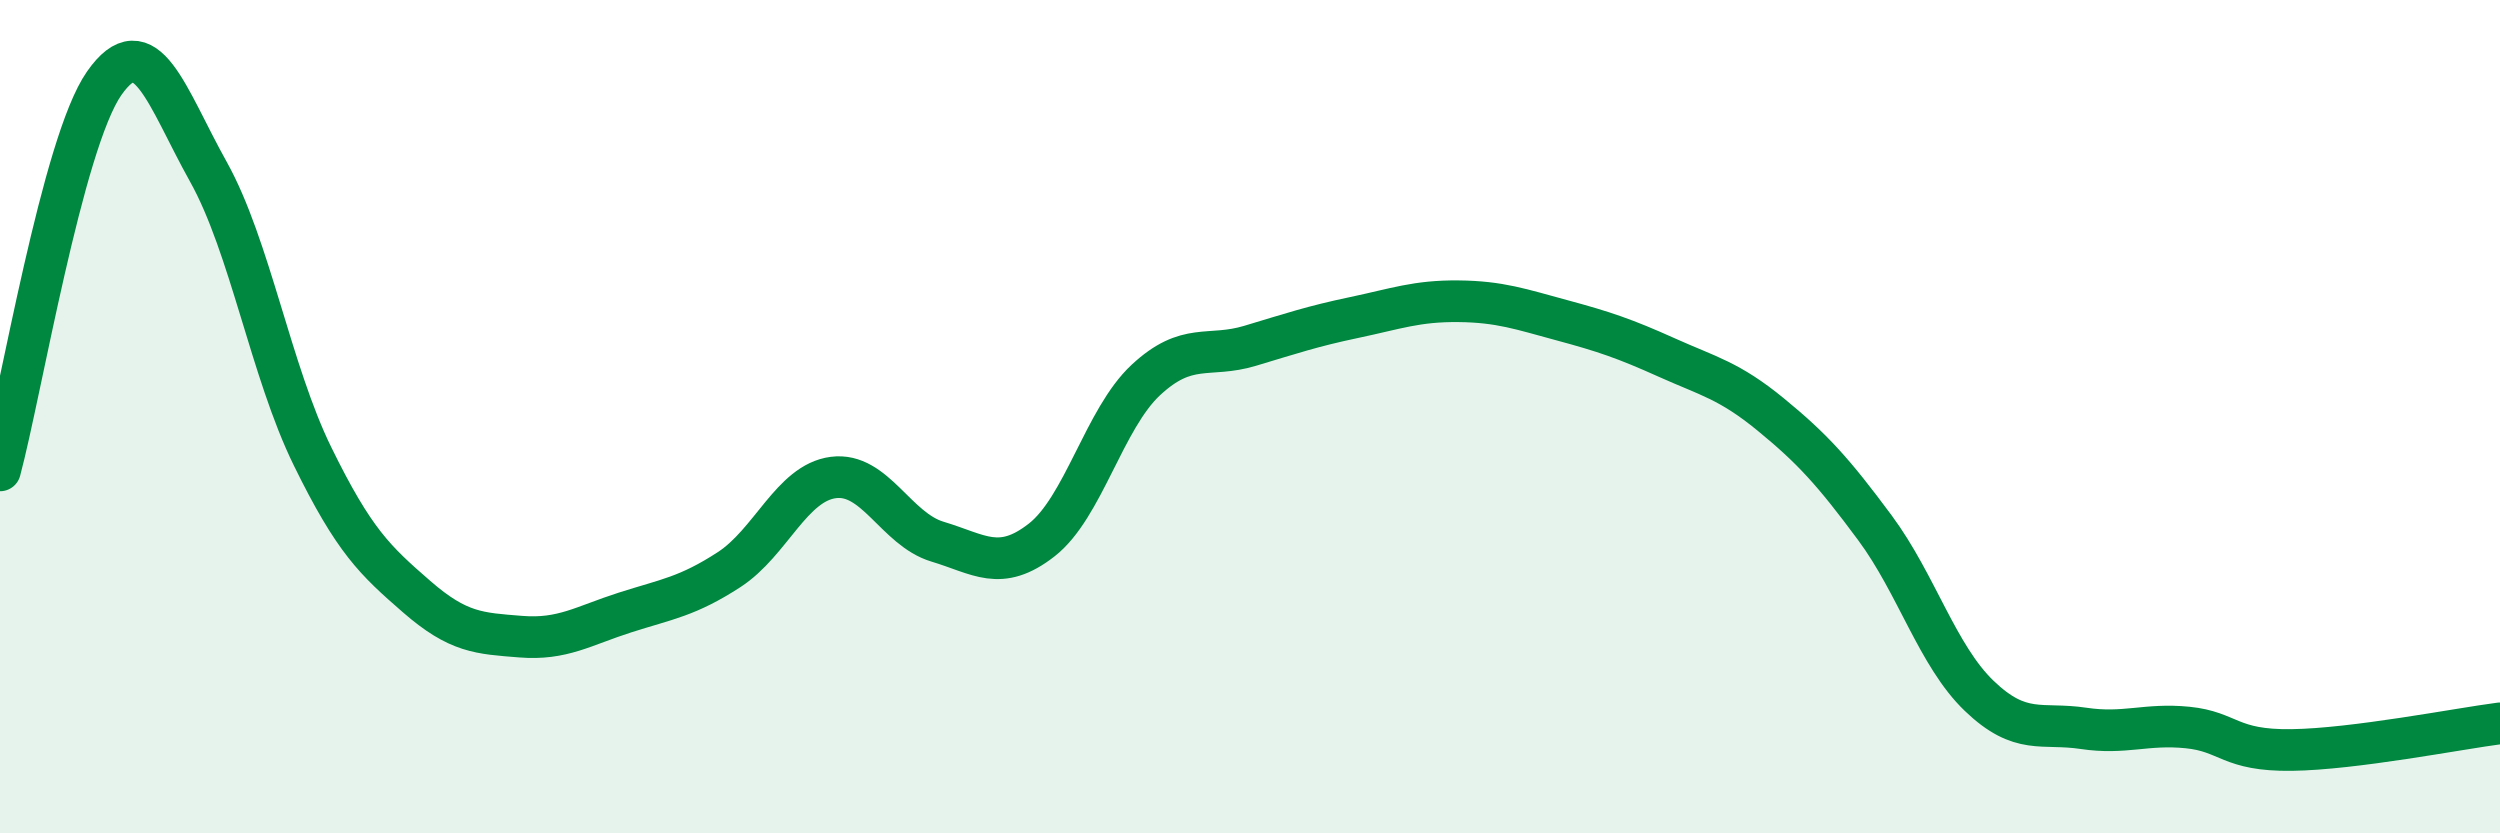
    <svg width="60" height="20" viewBox="0 0 60 20" xmlns="http://www.w3.org/2000/svg">
      <path
        d="M 0,11.29 C 0.5,9.43 1.5,3.43 2.5,2 C 3.5,0.57 4,2.33 5,4.12 C 6,5.91 6.5,8.91 7.5,10.95 C 8.5,12.99 9,13.45 10,14.32 C 11,15.19 11.5,15.2 12.5,15.28 C 13.5,15.36 14,15.02 15,14.7 C 16,14.38 16.5,14.32 17.5,13.67 C 18.5,13.02 19,11.59 20,11.46 C 21,11.33 21.5,12.7 22.5,13 C 23.5,13.3 24,13.74 25,12.96 C 26,12.18 26.5,10.05 27.5,9.12 C 28.5,8.19 29,8.6 30,8.3 C 31,8 31.5,7.83 32.5,7.62 C 33.5,7.41 34,7.22 35,7.23 C 36,7.24 36.5,7.42 37.5,7.69 C 38.5,7.96 39,8.13 40,8.58 C 41,9.03 41.5,9.13 42.5,9.95 C 43.5,10.77 44,11.32 45,12.67 C 46,14.02 46.5,15.74 47.5,16.7 C 48.5,17.66 49,17.33 50,17.48 C 51,17.63 51.5,17.36 52.5,17.46 C 53.5,17.56 53.5,18.02 55,18 C 56.5,17.98 59,17.49 60,17.36L60 20L0 20Z"
        fill="#008740"
        opacity="0.1"
        stroke-linecap="round"
        stroke-linejoin="round"
      />
      <path
        d="M 0,11.29 C 0.5,9.43 1.5,3.43 2.5,2 C 3.5,0.57 4,2.33 5,4.12 C 6,5.91 6.5,8.91 7.5,10.95 C 8.5,12.99 9,13.45 10,14.32 C 11,15.19 11.5,15.2 12.5,15.28 C 13.5,15.36 14,15.02 15,14.7 C 16,14.38 16.5,14.32 17.5,13.67 C 18.5,13.02 19,11.59 20,11.46 C 21,11.33 21.5,12.7 22.5,13 C 23.5,13.3 24,13.74 25,12.96 C 26,12.18 26.5,10.05 27.5,9.12 C 28.5,8.19 29,8.6 30,8.3 C 31,8 31.5,7.83 32.5,7.62 C 33.5,7.41 34,7.22 35,7.23 C 36,7.24 36.5,7.42 37.5,7.69 C 38.5,7.96 39,8.13 40,8.58 C 41,9.03 41.5,9.13 42.5,9.95 C 43.5,10.77 44,11.32 45,12.67 C 46,14.02 46.5,15.74 47.5,16.7 C 48.5,17.66 49,17.33 50,17.48 C 51,17.63 51.5,17.36 52.5,17.46 C 53.5,17.56 53.5,18.02 55,18 C 56.5,17.98 59,17.49 60,17.36"
        stroke="#008740"
        stroke-width="1"
        fill="none"
        stroke-linecap="round"
        stroke-linejoin="round"
      />
    </svg>
  